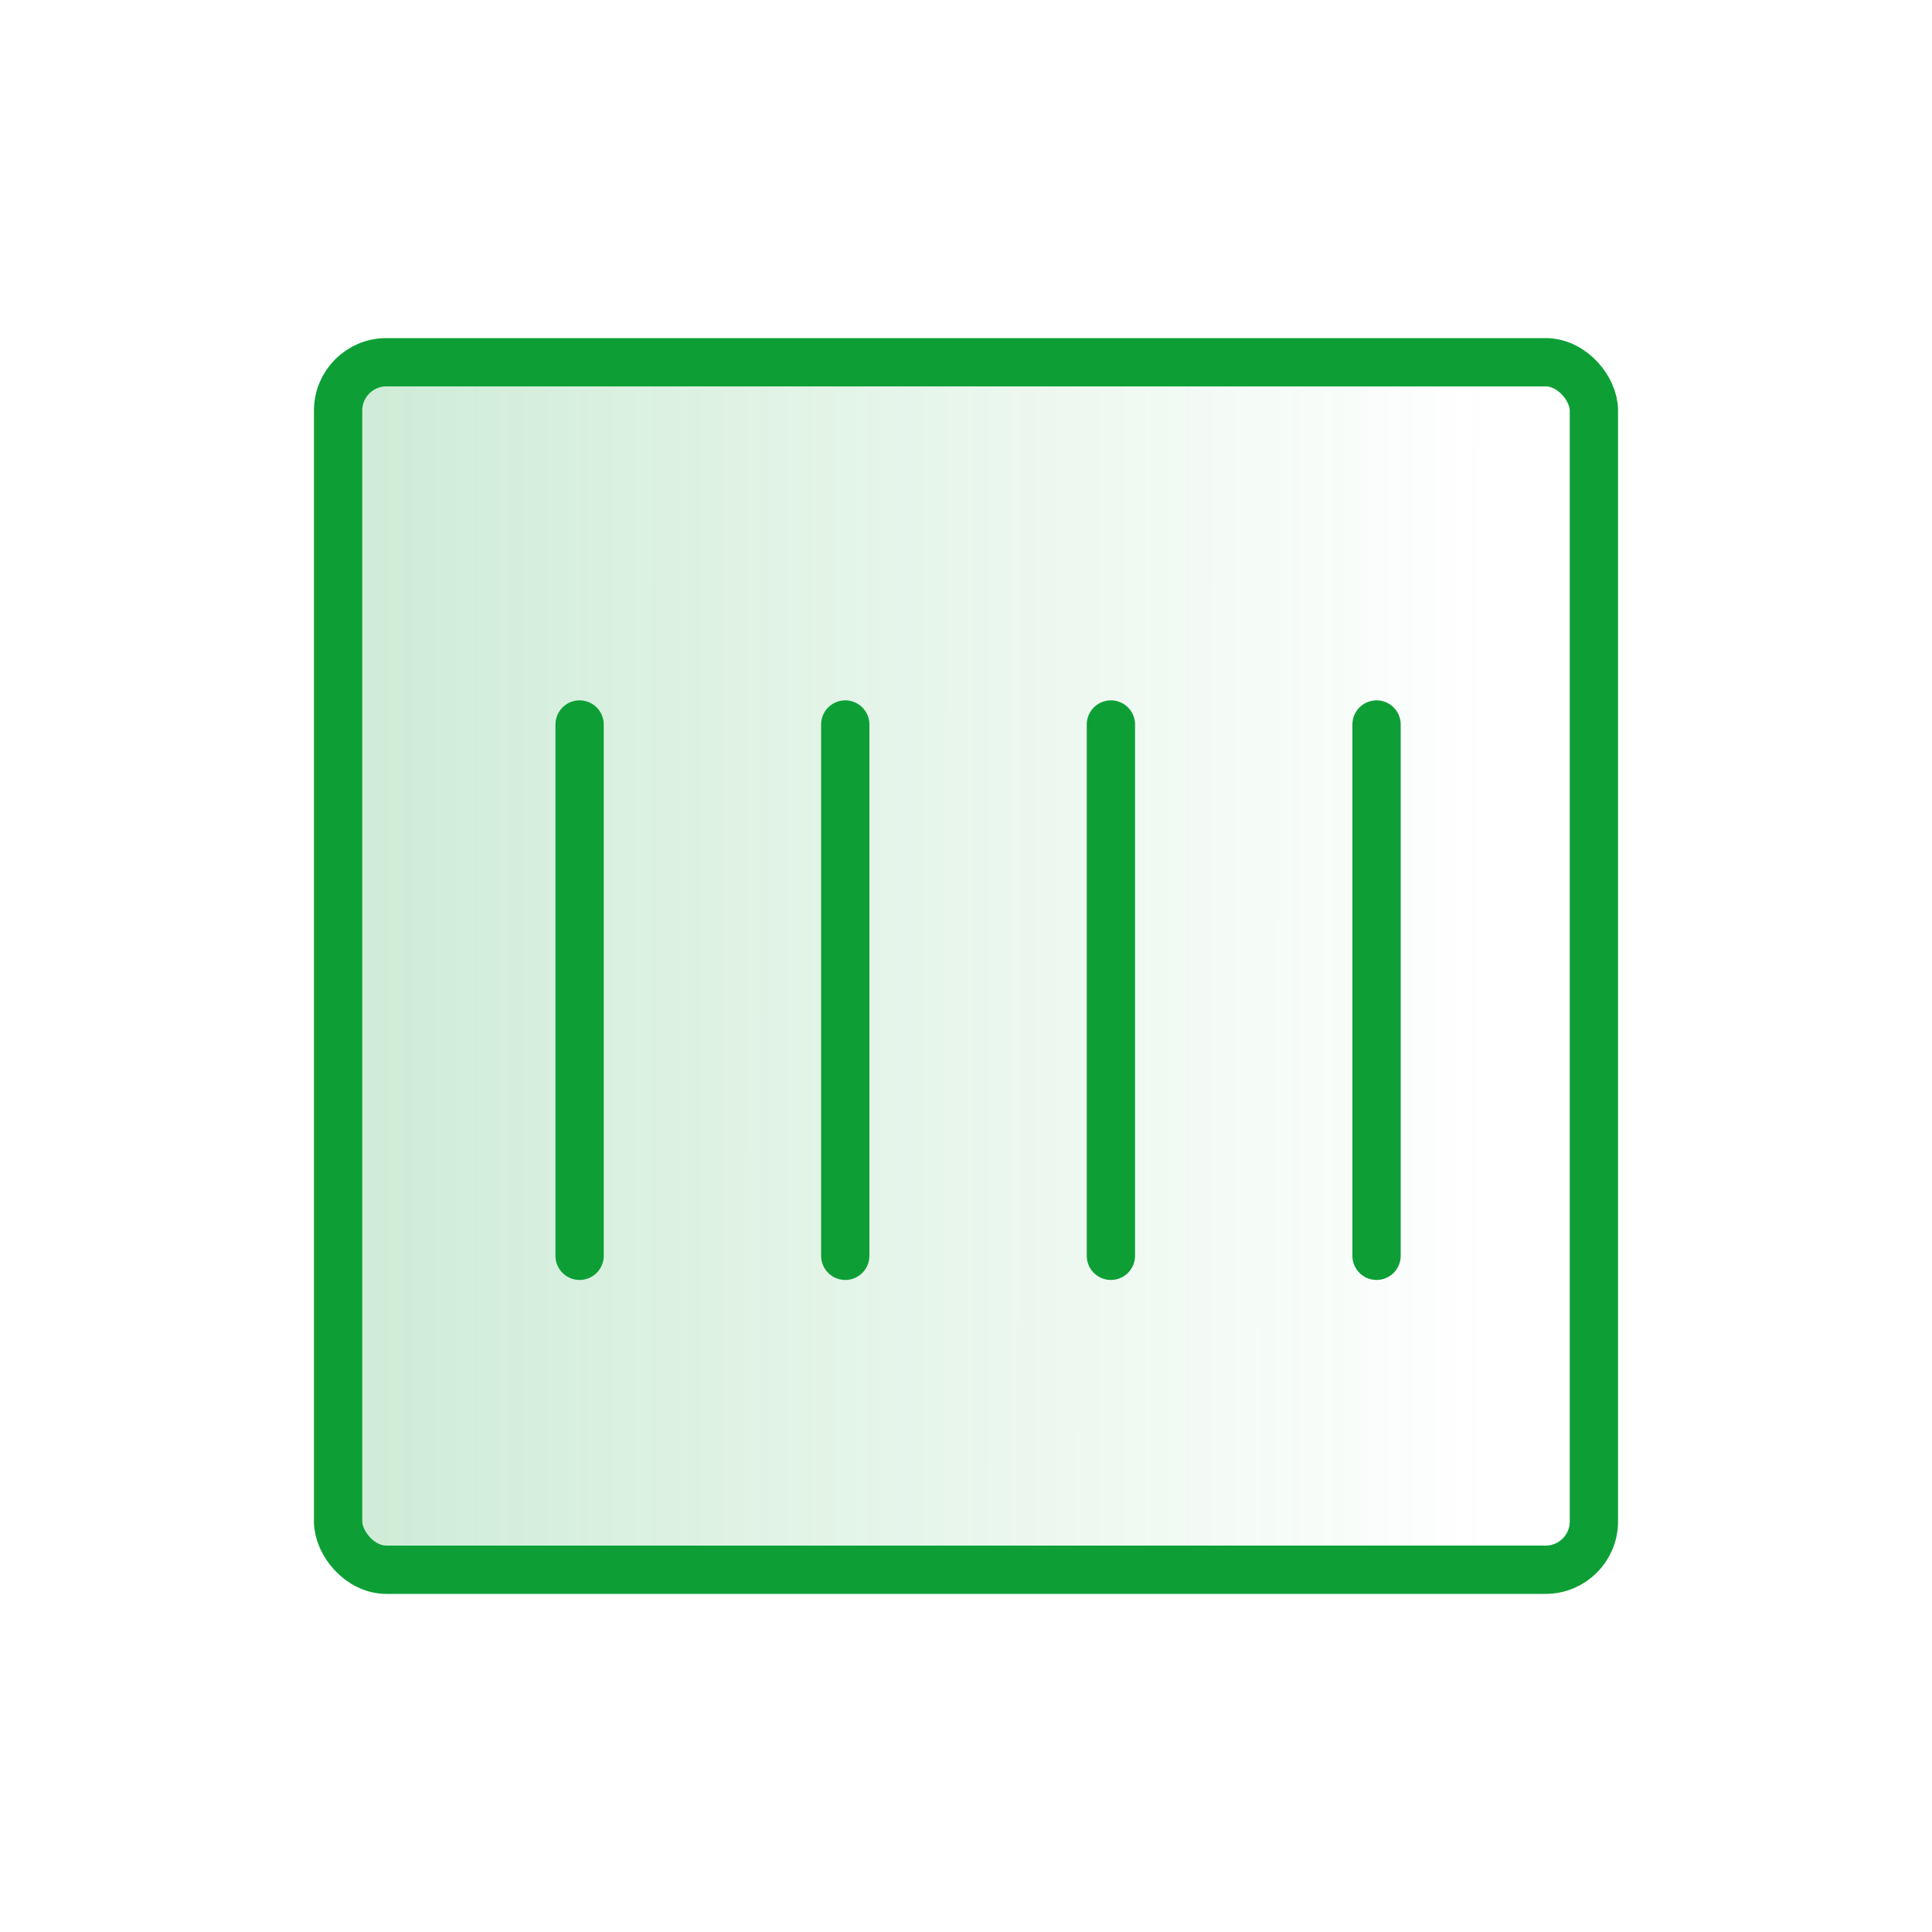 <svg width="80" height="80" viewBox="0 0 80 80" fill="none" xmlns="http://www.w3.org/2000/svg">
<rect x="14" y="16" width="48" height="48" fill="url(#paint0_linear_377_11753)" fill-opacity="0.2"/>
<rect x="14" y="15" width="52" height="50" rx="2" stroke="#0D9F36" stroke-width="2" stroke-linejoin="round"/>
<line x1="24" y1="30" x2="24" y2="52" stroke="#0D9F36" stroke-width="2" stroke-linecap="round" stroke-linejoin="round"/>
<line x1="35" y1="30" x2="35" y2="52" stroke="#0D9F36" stroke-width="2" stroke-linecap="round" stroke-linejoin="round"/>
<line x1="46" y1="30" x2="46" y2="52" stroke="#0D9F36" stroke-width="2" stroke-linecap="round" stroke-linejoin="round"/>
<line x1="57" y1="30" x2="57" y2="52" stroke="#0D9F36" stroke-width="2" stroke-linecap="round" stroke-linejoin="round"/>
<defs>
<linearGradient id="paint0_linear_377_11753" x1="61.667" y1="63.999" x2="14.762" y2="63.975" gradientUnits="userSpaceOnUse">
<stop stop-color="#0D9F36" stop-opacity="0"/>
<stop offset="1" stop-color="#0D9F36"/>
</linearGradient>
</defs>
</svg>

